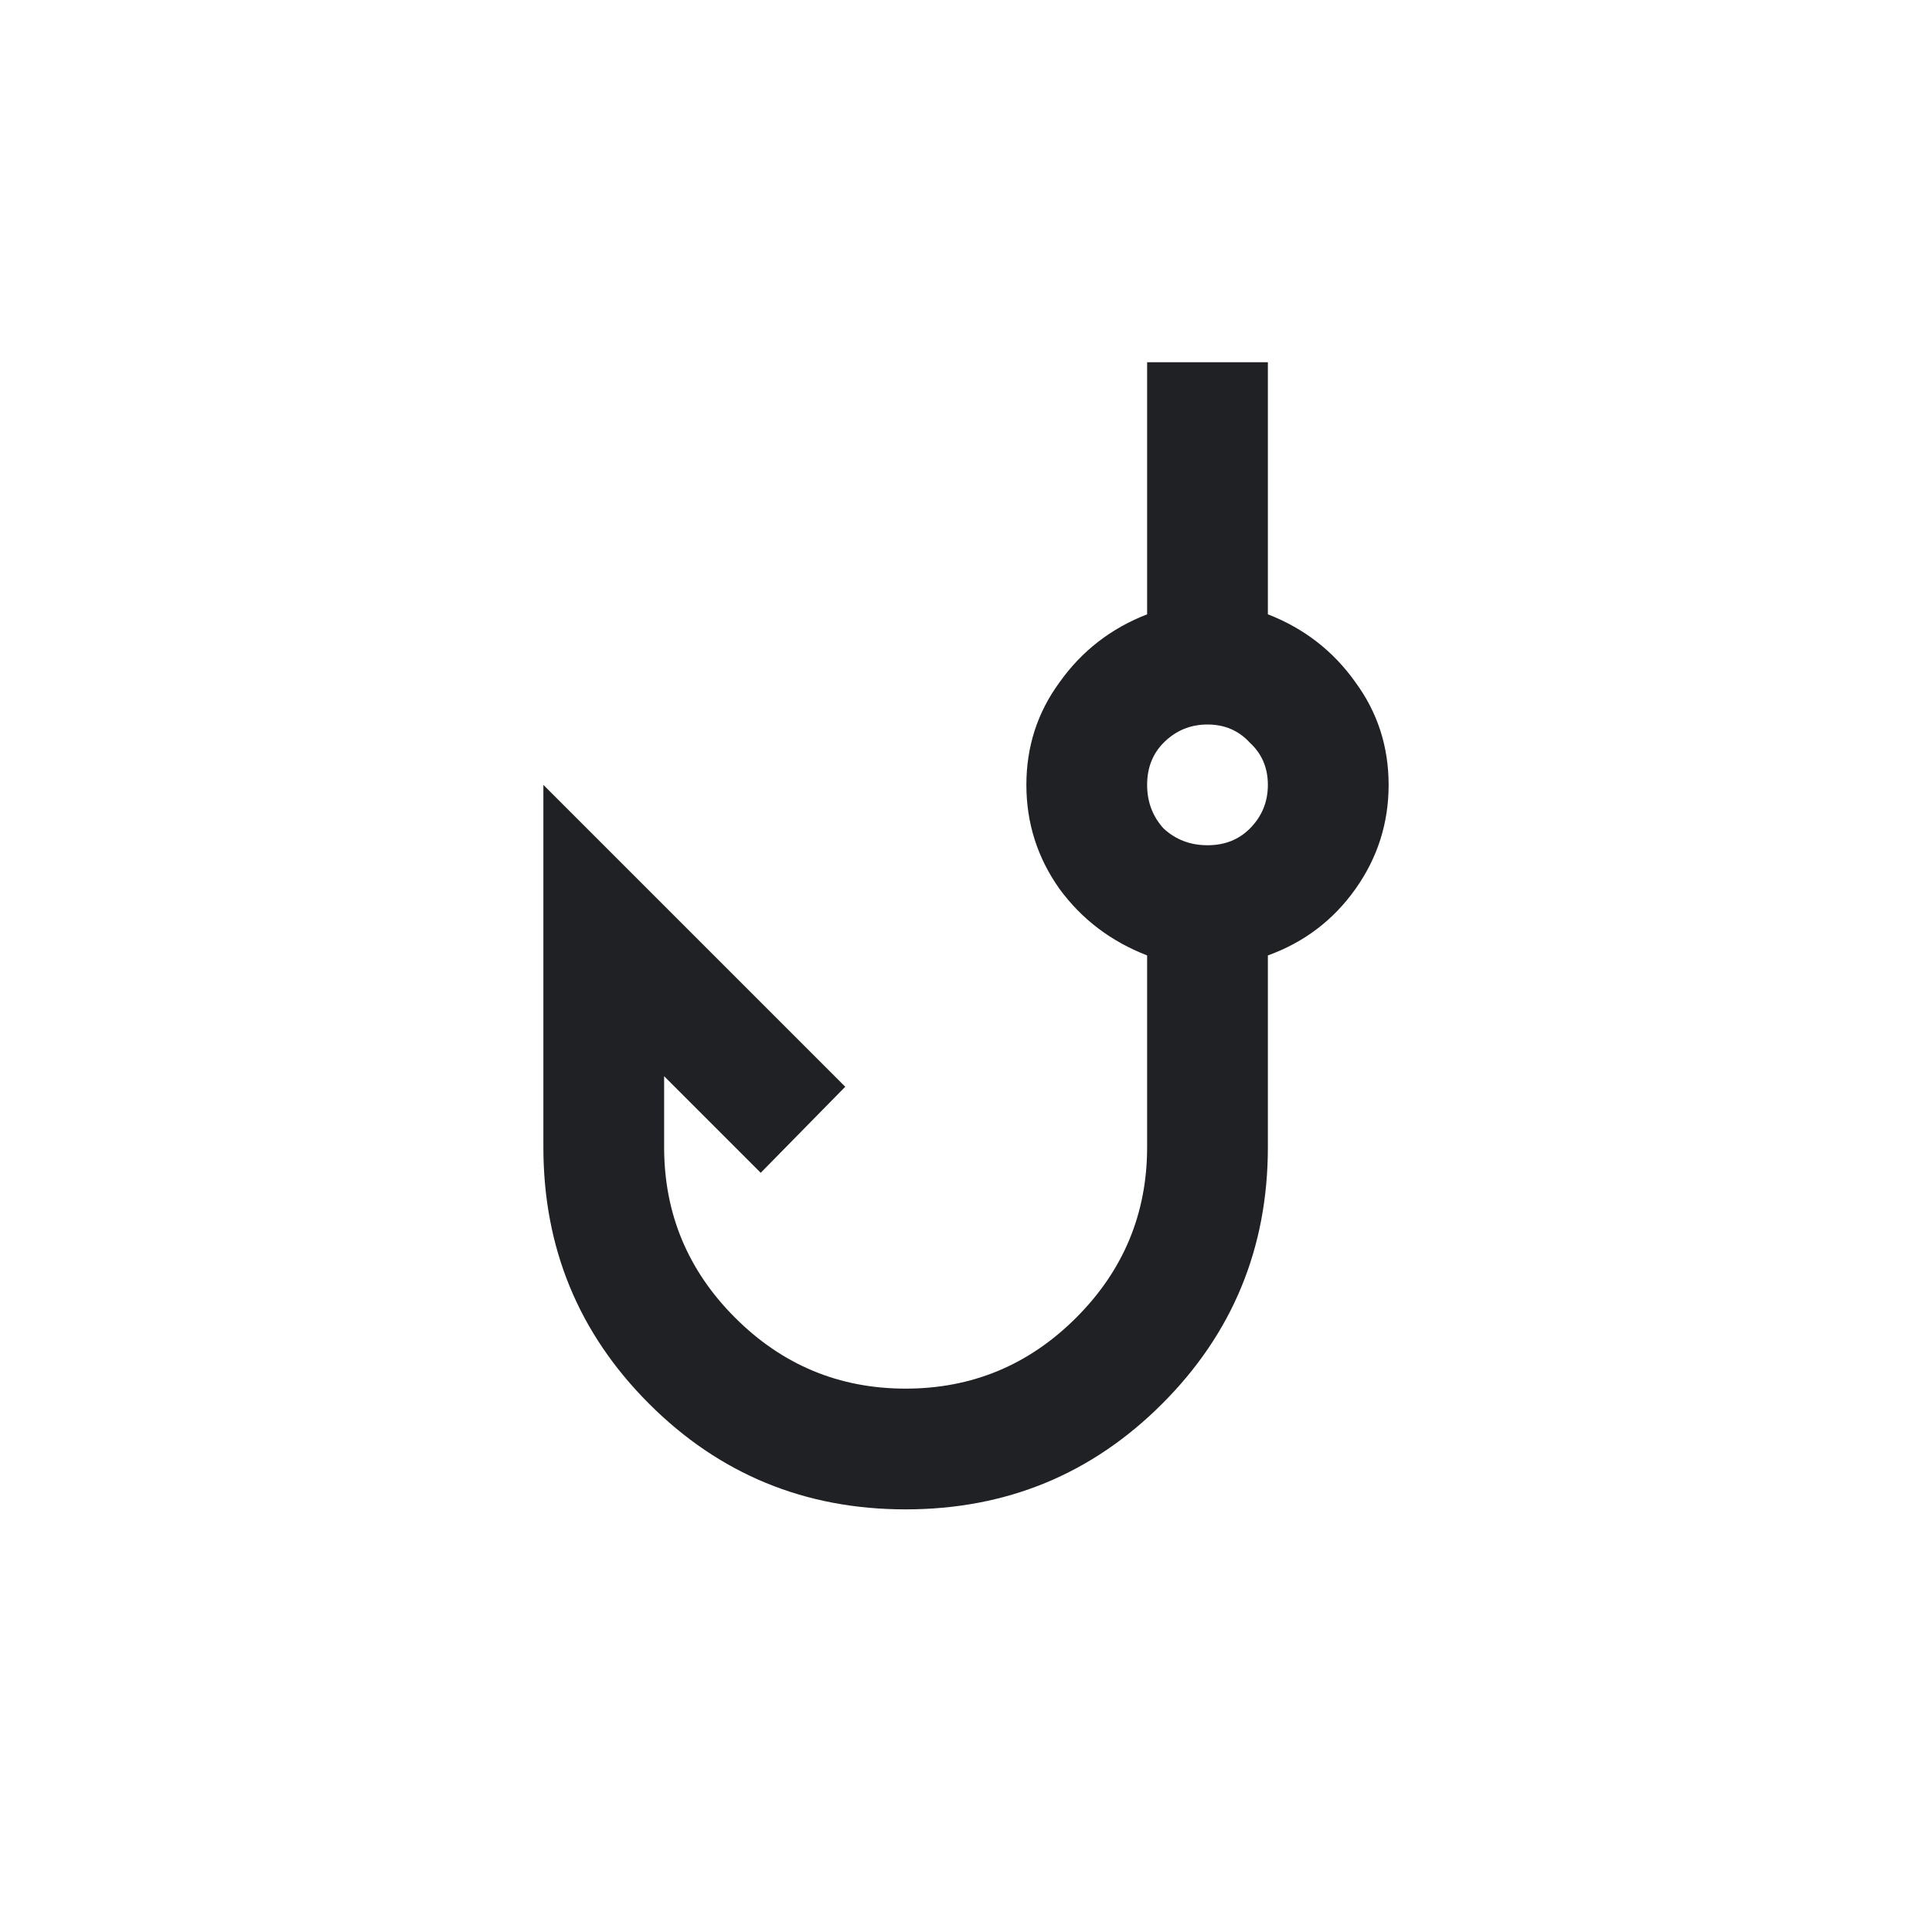 <svg width="32" height="32" viewBox="0 0 32 32" fill="none" xmlns="http://www.w3.org/2000/svg">
<g clip-path="url(#clip0_6159_5717)">
<path d="M15 25C13.333 25 11.917 24.417 10.75 23.25C9.583 22.083 9 20.667 9 19V13L14 18L12.6 19.425L11 17.825V19C11 20.1 11.392 21.042 12.175 21.825C12.958 22.608 13.9 23 15 23C16.1 23 17.042 22.608 17.825 21.825C18.608 21.042 19 20.1 19 19V15.825C18.4 15.592 17.917 15.225 17.55 14.725C17.183 14.208 17 13.633 17 13C17 12.367 17.183 11.8 17.55 11.3C17.917 10.783 18.4 10.408 19 10.175V6H21V10.175C21.6 10.408 22.083 10.783 22.45 11.3C22.817 11.8 23 12.367 23 13C23 13.633 22.817 14.208 22.45 14.725C22.083 15.242 21.6 15.608 21 15.825V19C21 20.667 20.417 22.083 19.25 23.25C18.083 24.417 16.667 25 15 25ZM20 14C20.283 14 20.517 13.908 20.7 13.725C20.9 13.525 21 13.283 21 13C21 12.717 20.9 12.483 20.7 12.3C20.517 12.1 20.283 12 20 12C19.717 12 19.475 12.1 19.275 12.3C19.092 12.483 19 12.717 19 13C19 13.283 19.092 13.525 19.275 13.725C19.475 13.908 19.717 14 20 14Z" fill="#202124"/>
</g>
<defs>
<clipPath id="clip0_6159_5717">
<rect width="32" height="32" fill="white"/>
</clipPath>
</defs>
</svg>
